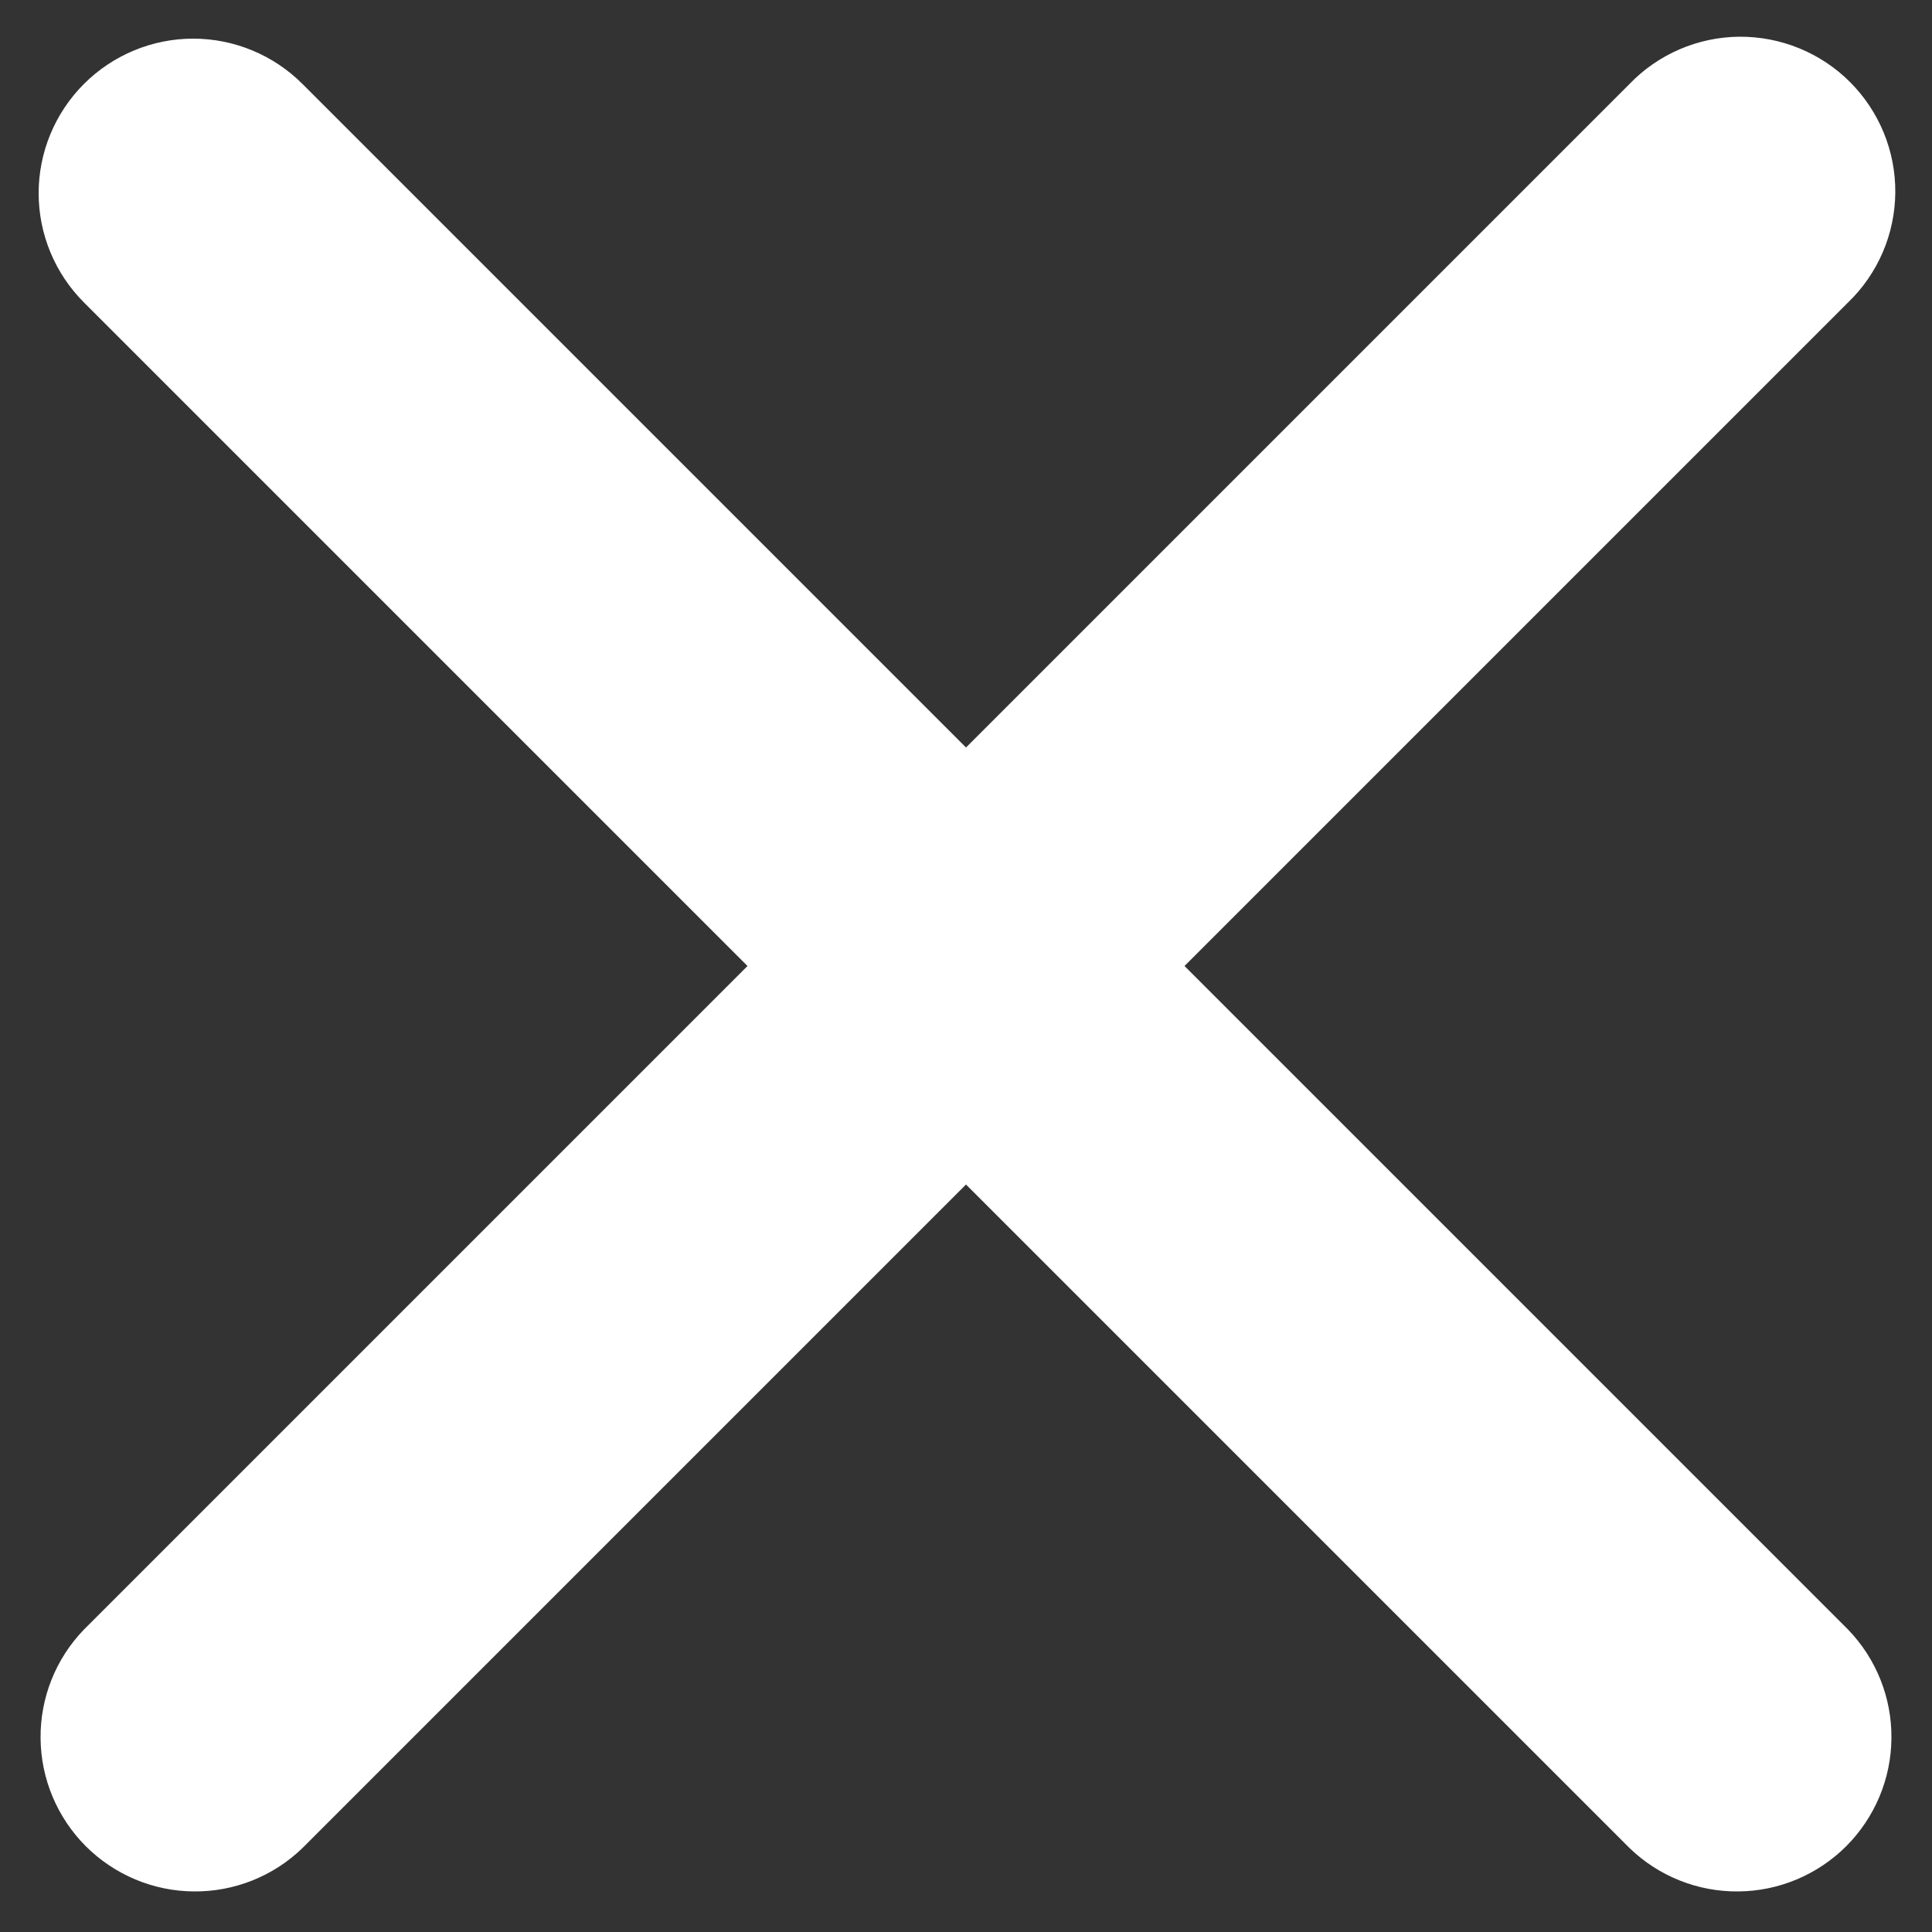 <svg width="20" height="20" viewBox="0 0 20 20" fill="none" xmlns="http://www.w3.org/2000/svg">
<rect x="0" y="0" width="20" height="20" fill="#333333" stroke="none"/>
<path fill-rule="evenodd" clip-rule="evenodd" d="M0.869 0.869C1.169 0.569 1.576 0.4 2 0.4C2.424 0.4 2.831 0.569 3.131 0.869L10 7.738L16.869 0.869C17.016 0.716 17.193 0.594 17.388 0.51C17.583 0.426 17.793 0.382 18.006 0.38C18.218 0.379 18.429 0.419 18.626 0.5C18.822 0.58 19.001 0.699 19.151 0.849C19.301 0.999 19.42 1.178 19.501 1.375C19.581 1.571 19.622 1.782 19.62 1.994C19.618 2.207 19.574 2.417 19.49 2.612C19.406 2.807 19.284 2.984 19.131 3.131L12.262 10L19.131 16.869C19.423 17.171 19.584 17.575 19.58 17.994C19.577 18.414 19.408 18.815 19.112 19.112C18.815 19.408 18.414 19.577 17.994 19.58C17.575 19.584 17.171 19.423 16.869 19.131L10 12.262L3.131 19.131C2.829 19.423 2.425 19.584 2.006 19.58C1.586 19.577 1.185 19.408 0.888 19.112C0.592 18.815 0.423 18.414 0.42 17.994C0.416 17.575 0.577 17.171 0.869 16.869L7.738 10L0.869 3.131C0.569 2.831 0.4 2.424 0.4 2C0.4 1.576 0.569 1.169 0.869 0.869Z" fill="white"/>
</svg>
